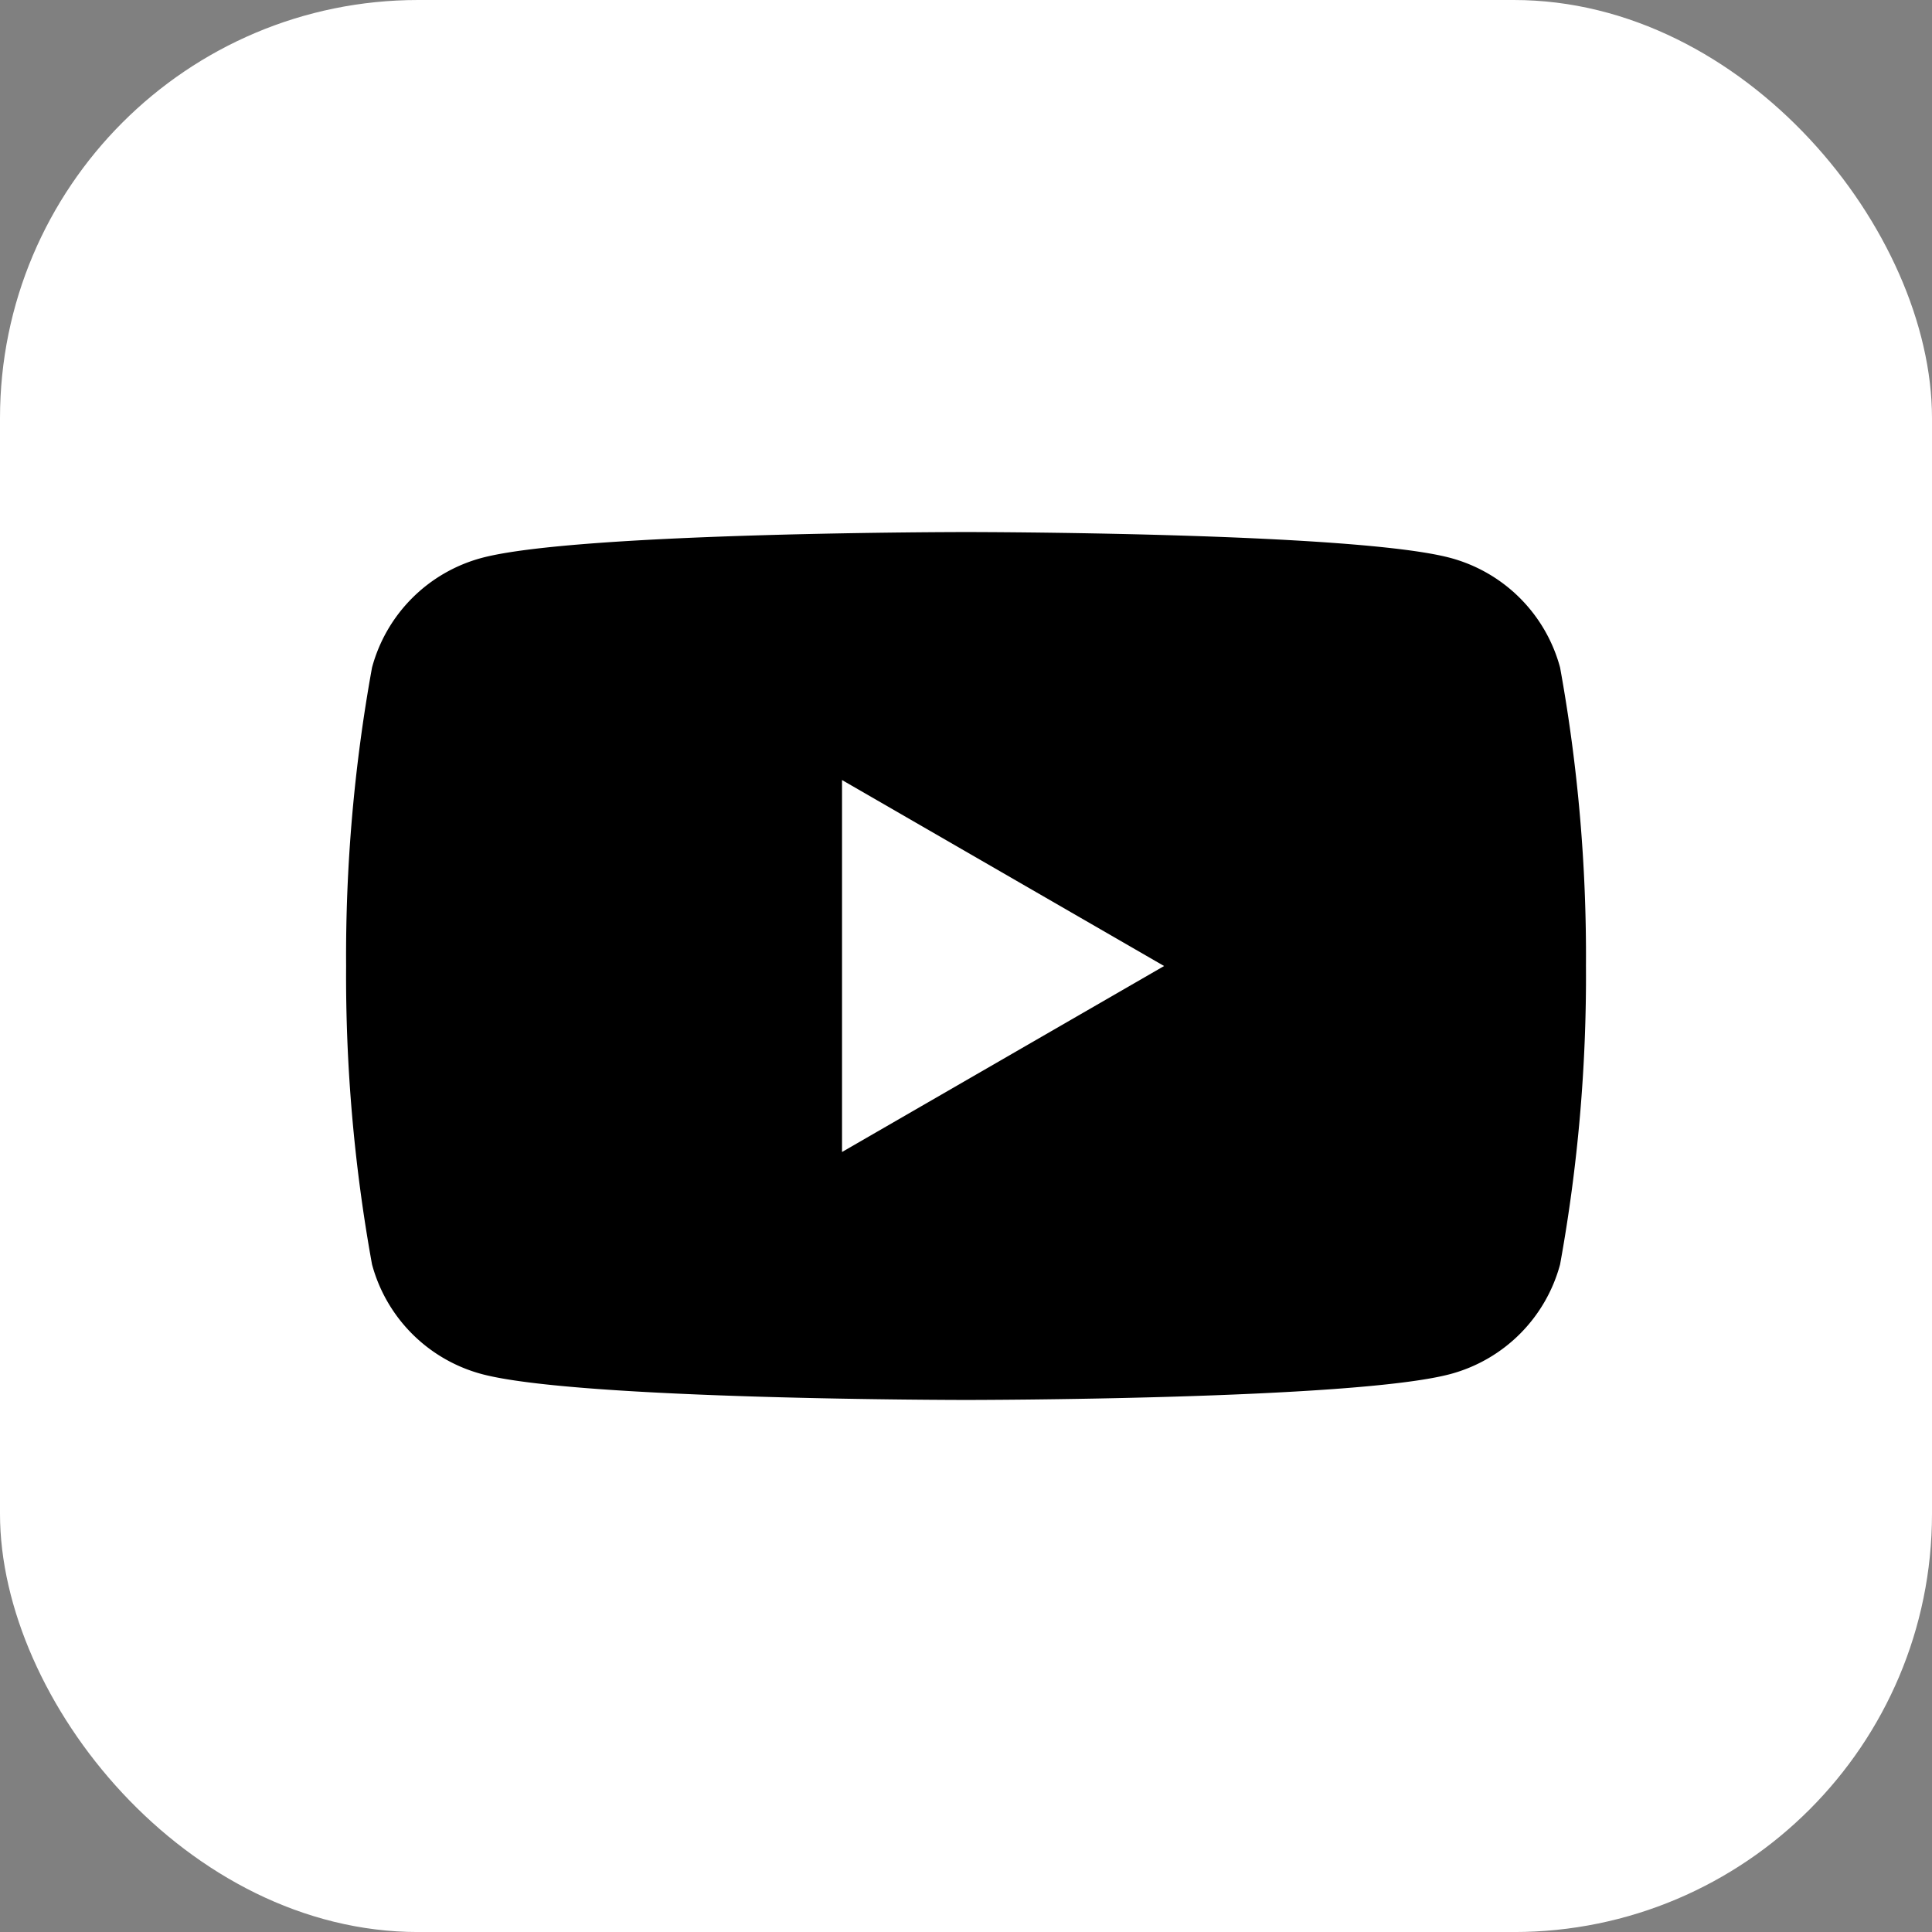 <svg id="Group_222" data-name="Group 222" xmlns="http://www.w3.org/2000/svg" width="51.589" height="51.59" viewBox="0 0 51.589 51.59">
  <rect x="0" y="0" width="51.589" height="51.59" fill="#808080" stroke="none"/>
  <rect id="Rectangle_782" data-name="Rectangle 782" width="51.589" height="51.59" rx="11.167" fill="#fff"/>
  <g id="Group_221" data-name="Group 221" transform="translate(9.241 14.207)">
    <path id="Path_687" data-name="Path 687" d="M-589.722-960.4a4.147,4.147,0,0,0-2.927-2.927c-2.582-.691-12.935-.691-12.935-.691s-10.353,0-12.935.691a4.146,4.146,0,0,0-2.927,2.927,43.077,43.077,0,0,0-.692,7.969,43.084,43.084,0,0,0,.692,7.969,4.147,4.147,0,0,0,2.927,2.927c2.582.692,12.935.692,12.935.692s10.353,0,12.935-.692a4.147,4.147,0,0,0,2.927-2.927,43.11,43.11,0,0,0,.691-7.969A43.1,43.1,0,0,0-589.722-960.4Z" transform="translate(622.139 964.018)"/>
    <path id="Path_688" data-name="Path 688" d="M-596.607-941.32l8.6-4.966-8.6-4.966Z" transform="translate(609.85 957.874)" fill="#fff"/>
  </g>
</svg>
